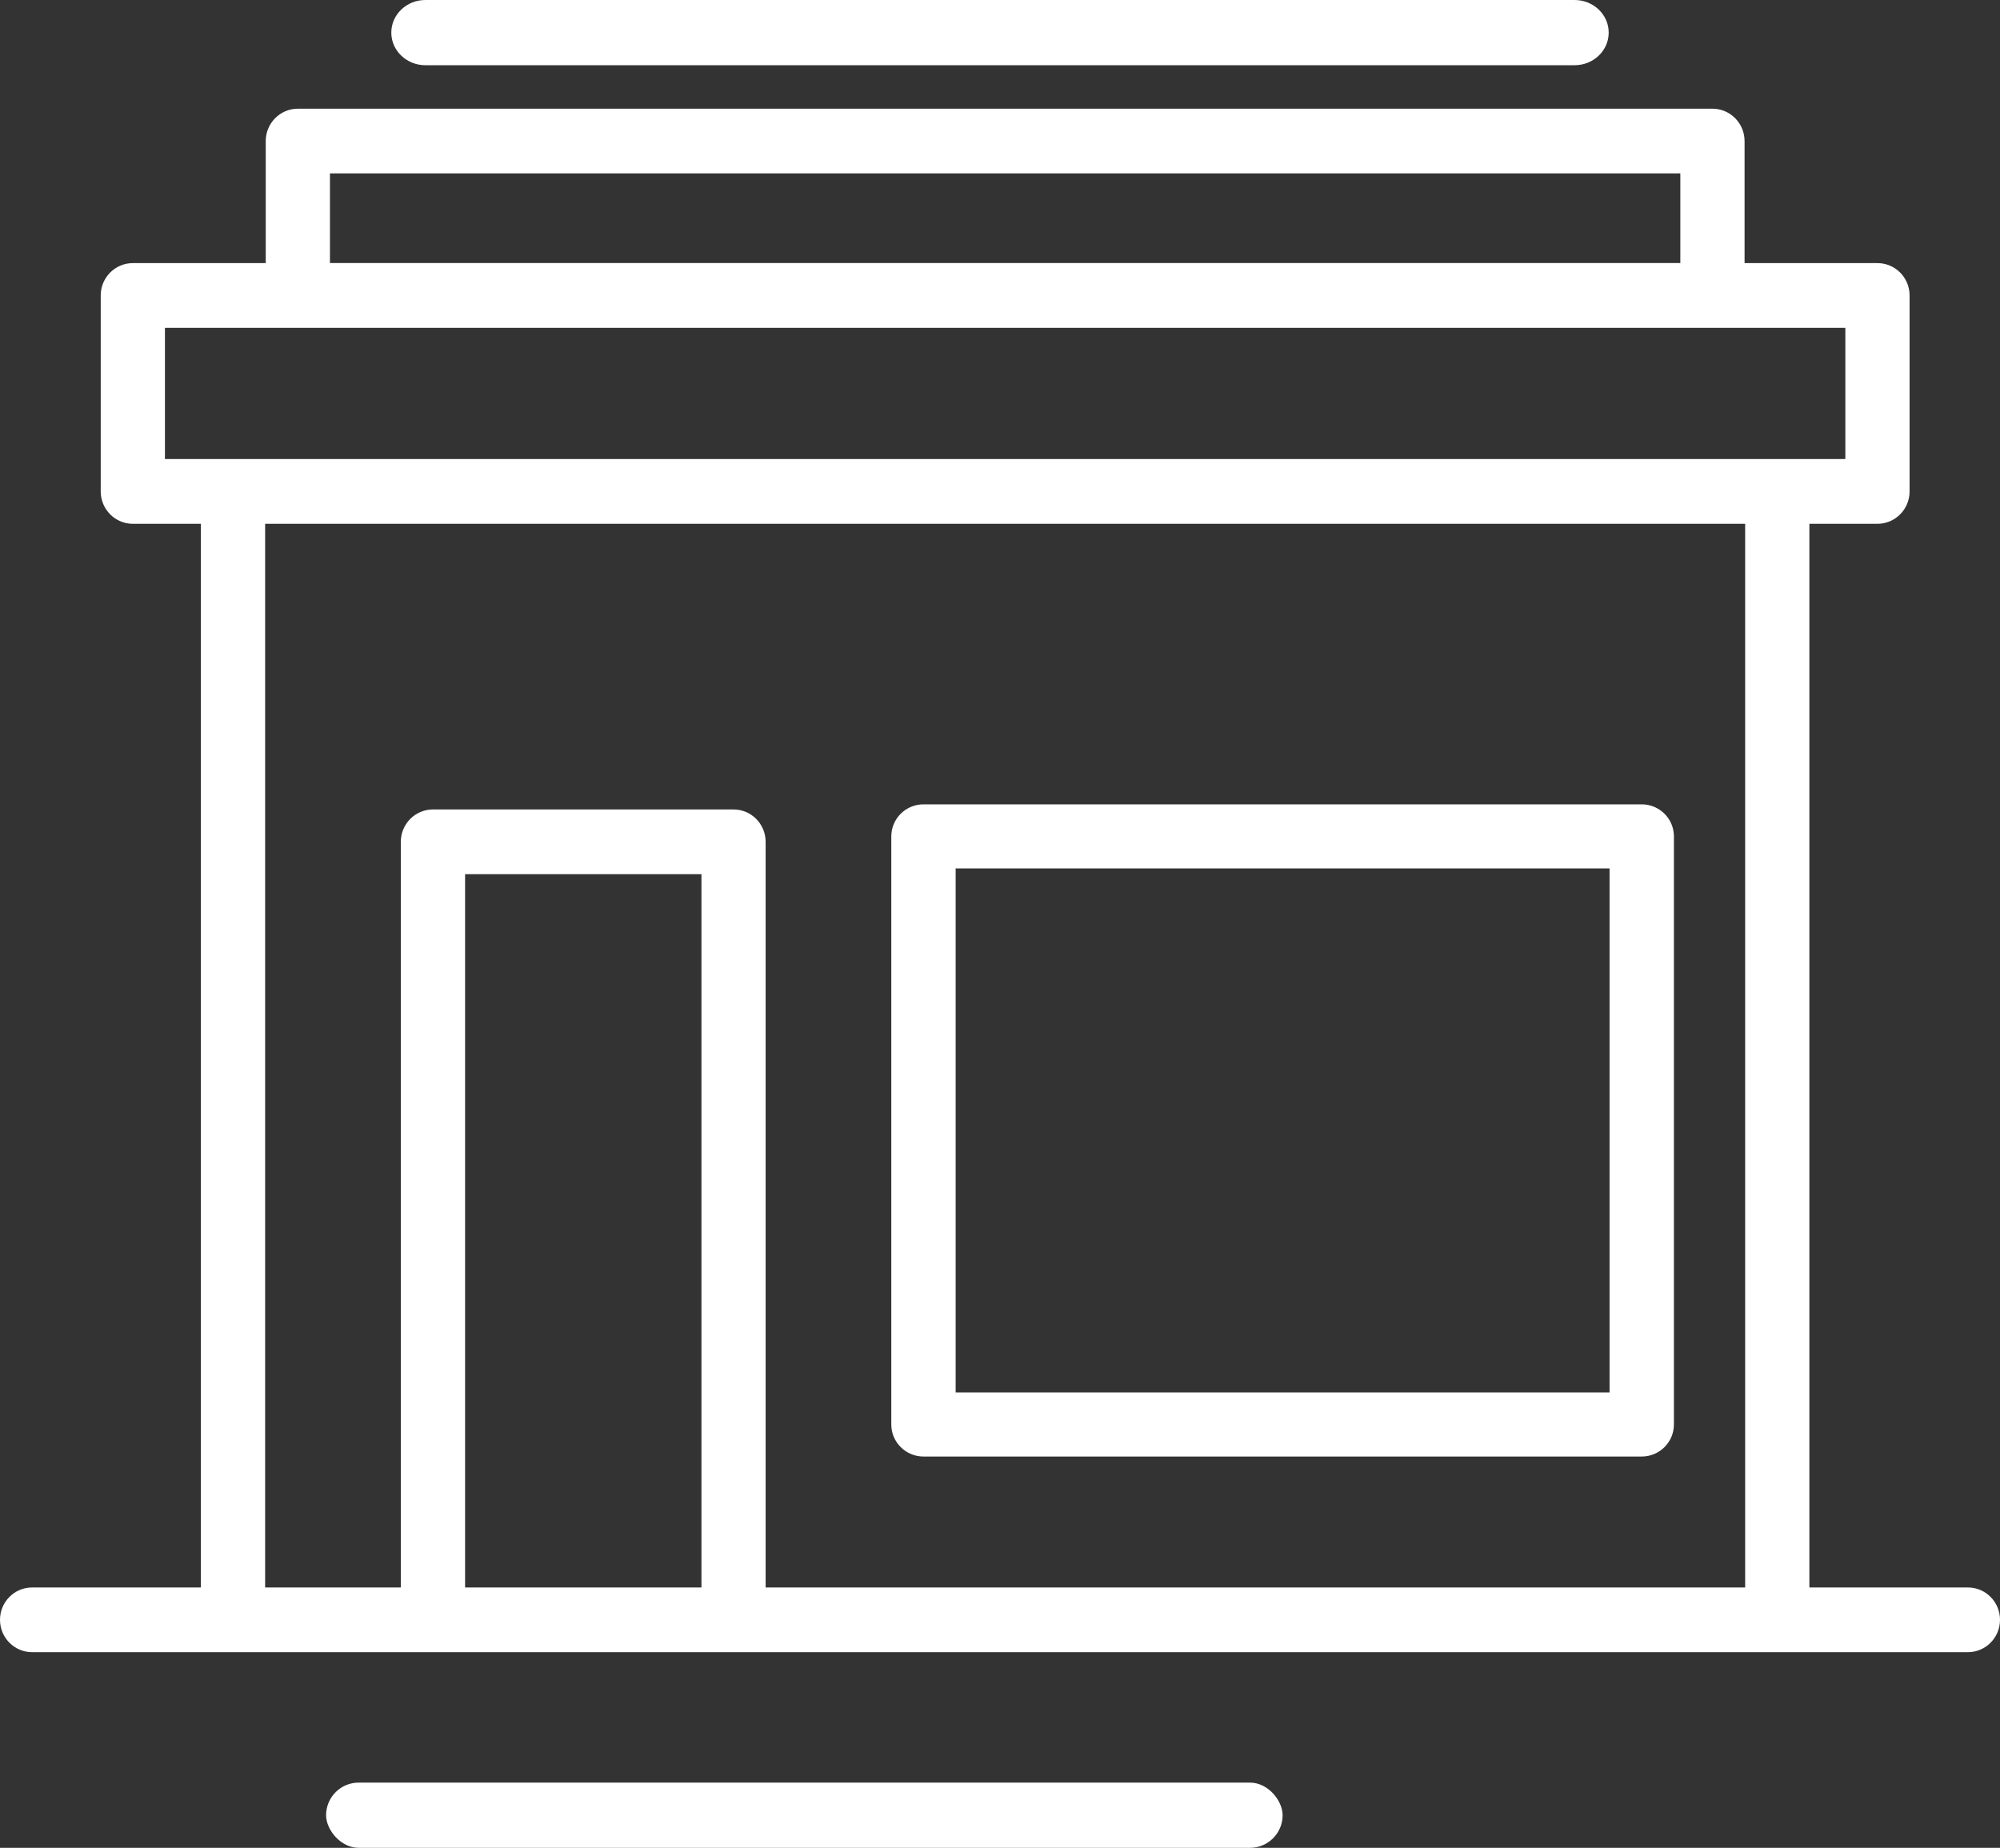 <svg xmlns="http://www.w3.org/2000/svg" width="92" height="85" viewBox="0 0 92 85" fill="none">
  <rect x="0" y="0" width="92" height="85" fill="#333333" stroke="none"/>
  <path d="M42.48 67H75.52C76.337 67 77 66.339 77 65.526V38.474C77 37.66 76.337 37 75.52 37H42.48C41.663 37 41 37.66 41 38.474V65.526C41 66.339 41.663 67 42.48 67ZM43.96 39.948H74.04V64.052H43.96V39.948Z" fill="white"/>
  <path d="M90.523 73.023H83.232V24.095H86.364C87.179 24.095 87.841 23.427 87.841 22.606V13.591C87.841 12.77 87.179 12.103 86.364 12.103H80.25V6.489C80.25 5.667 79.588 5 78.772 5H13.701C12.886 5 12.224 5.667 12.224 6.489V12.103H6.11C5.295 12.103 4.633 12.77 4.633 13.591V22.606C4.633 23.427 5.295 24.095 6.11 24.095H9.241V73.023H1.477C0.662 73.023 0 73.69 0 74.511C0 75.333 0.662 76 1.477 76H90.523C91.338 76 92 75.333 92 74.511C92 73.69 91.338 73.023 90.523 73.023ZM15.178 7.975H77.295V12.101H15.178V7.975ZM7.587 21.117V15.08H84.886V21.117H7.587ZM32.267 73.023H21.394V40.212H32.267V73.023ZM80.277 73.023H35.219V38.723C35.219 37.902 34.557 37.235 33.742 37.235H19.915C19.1 37.235 18.438 37.902 18.438 38.723V73.023H12.196V24.095H80.277V73.023Z" fill="white"/>
  <path d="M19.569 3H72.431C73.298 3 74 2.329 74 1.5C74 0.671 73.298 0 72.431 0H19.569C18.702 0 18 0.671 18 1.5C18 2.329 18.702 3 19.569 3Z" fill="white"/>
  <rect x="15" y="82" width="44" height="3" rx="1.5" fill="white"/>
</svg>